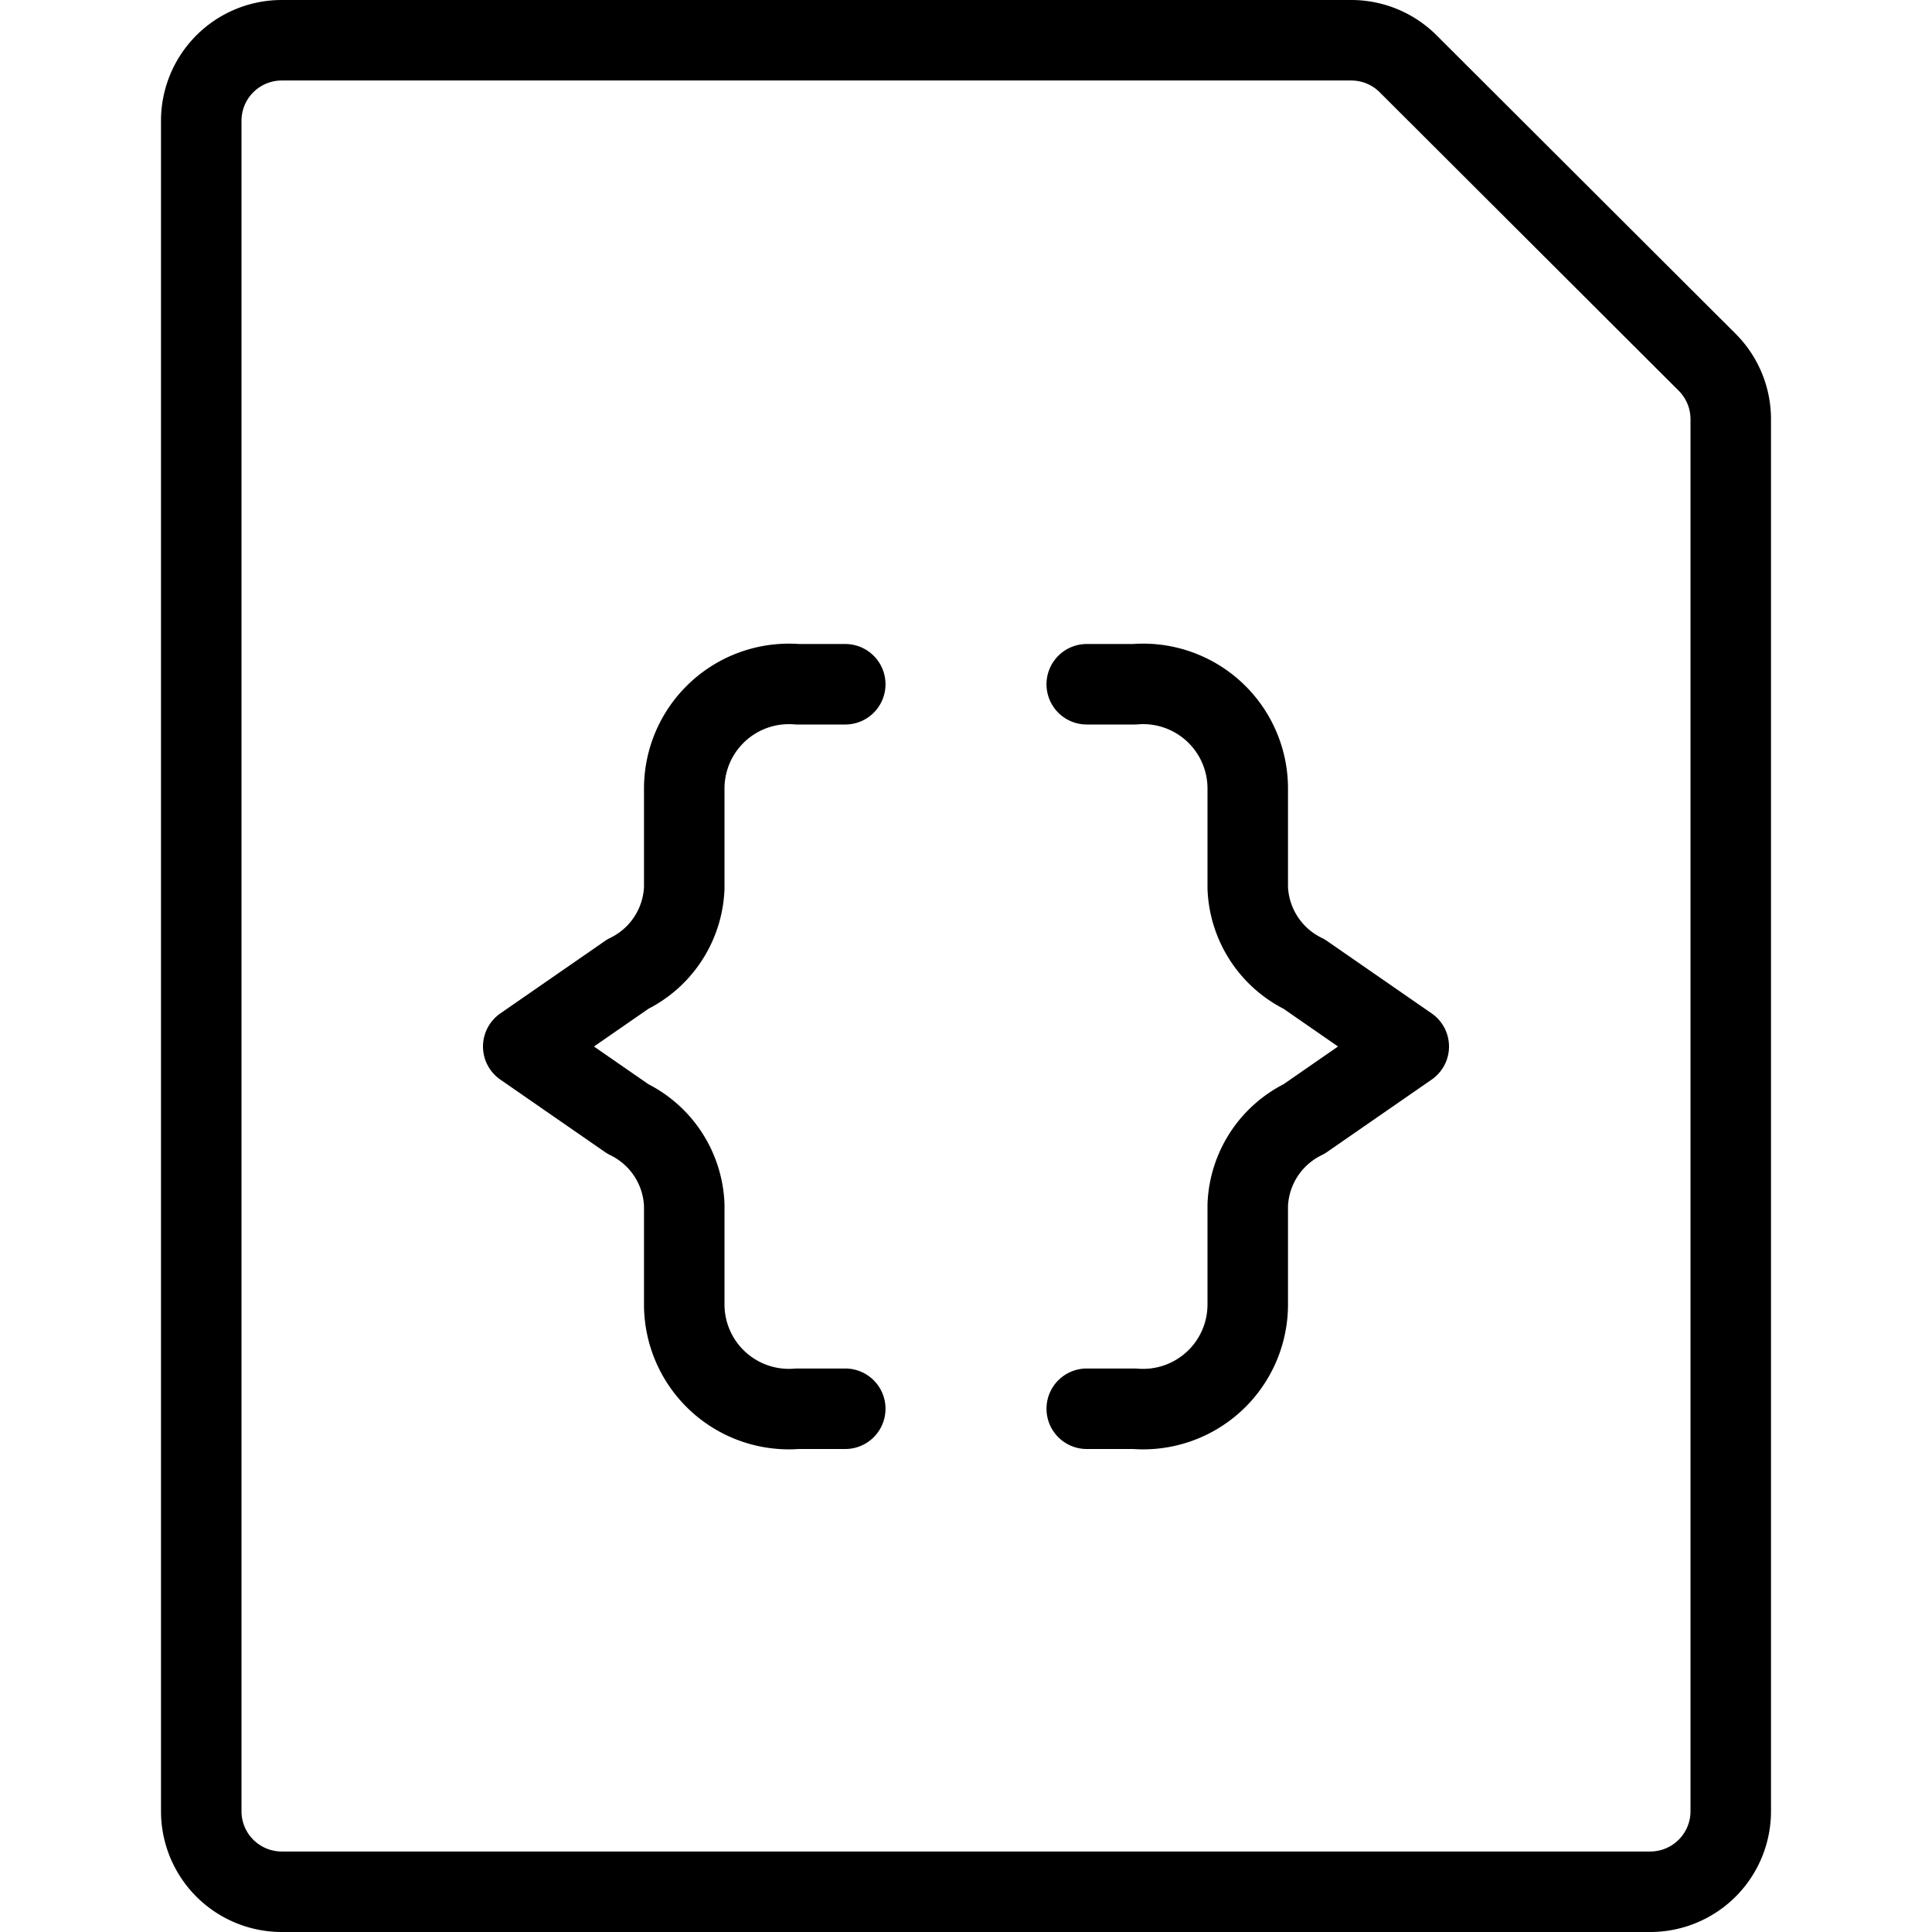 <svg viewBox="0 0 24 24" xmlns="http://www.w3.org/2000/svg"><g transform="matrix(1,0,0,1,0,0)"><path d="M21.207,4.5a1,1,0,0,1,.293.707V22.5a1,1,0,0,1-1,1H3.5a1,1,0,0,1-1-1V1.5a1,1,0,0,1,1-1H16.793A1,1,0,0,1,17.5.8Z" fill="none" stroke="#000000" stroke-linecap="round" stroke-linejoin="round"></path><path d="M10.5,8.5H9.906A1.3,1.3,0,0,0,8.5,9.789V11.03a1.244,1.244,0,0,1-.7,1.07L6.5,13l1.3.9a1.243,1.243,0,0,1,.7,1.07v1.24A1.3,1.3,0,0,0,9.906,17.5H10.5" fill="none" stroke="#000000" stroke-linecap="round" stroke-linejoin="round"></path><path d="M13.5,8.5h.592A1.3,1.3,0,0,1,15.5,9.789V11.03a1.244,1.244,0,0,0,.7,1.07l1.3.9-1.3.9a1.243,1.243,0,0,0-.7,1.07v1.24A1.3,1.3,0,0,1,14.092,17.5H13.5" fill="none" stroke="#000000" stroke-linecap="round" stroke-linejoin="round"></path></g></svg>